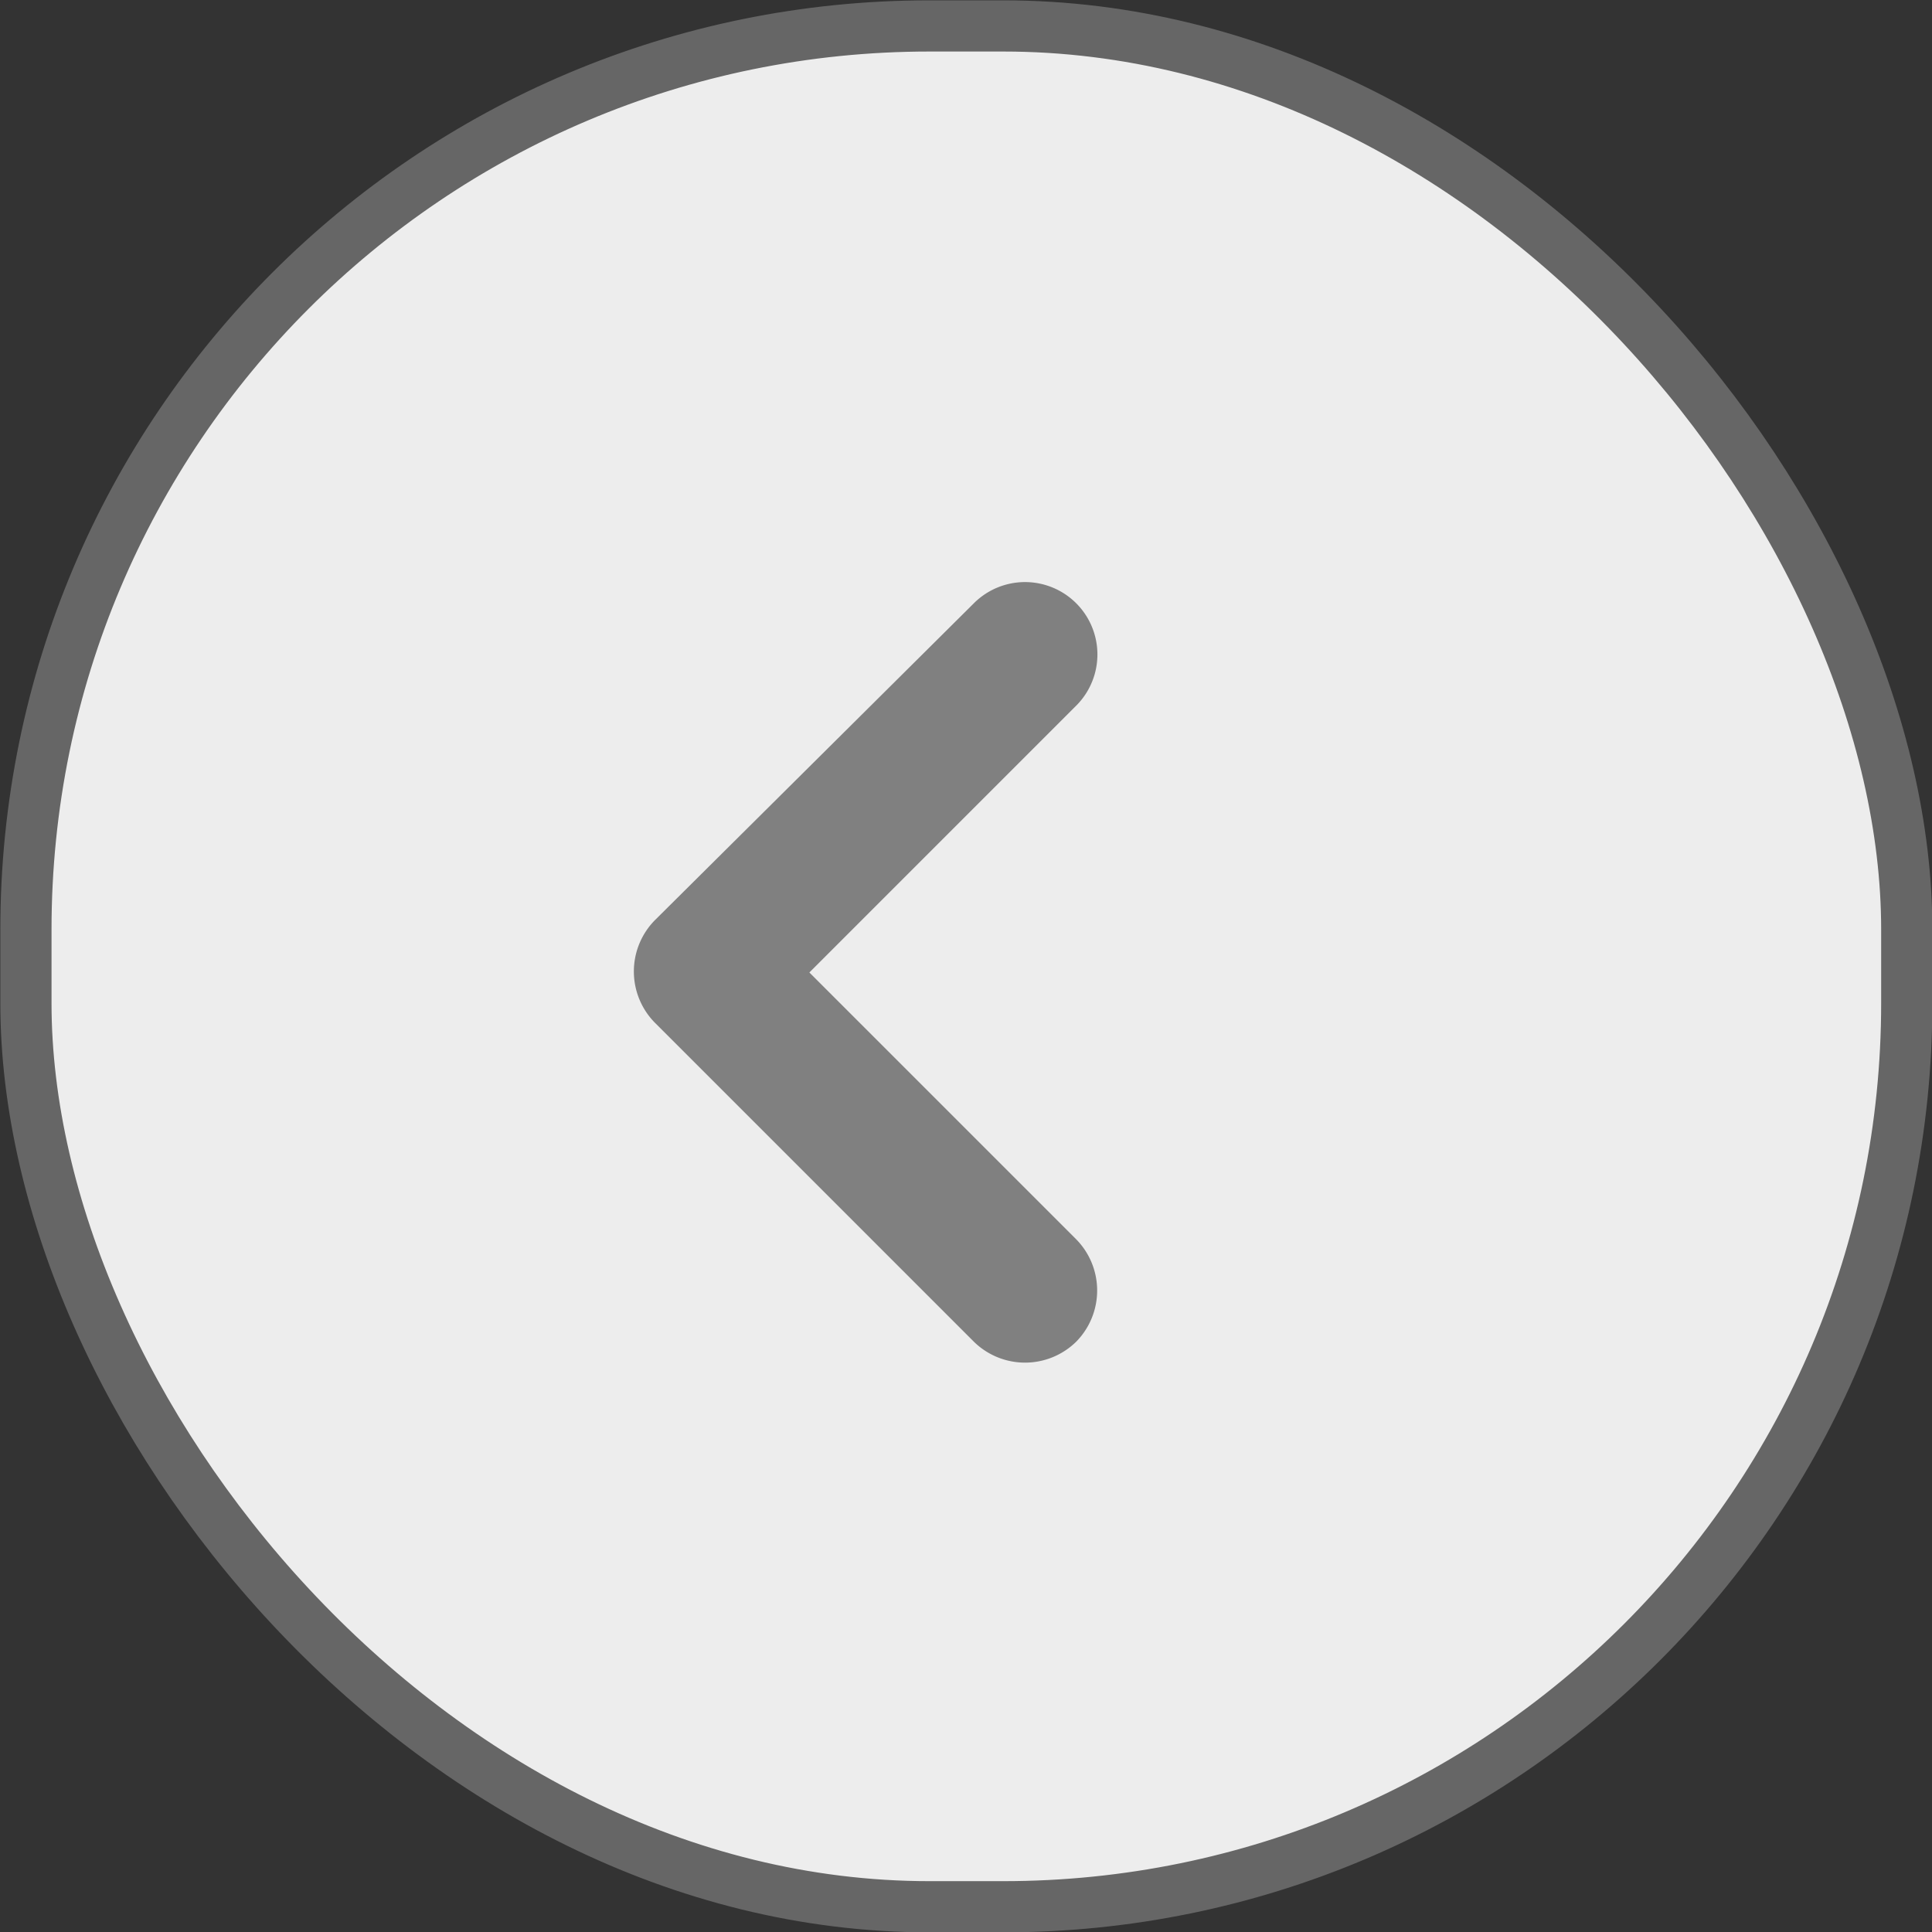 <svg xmlns="http://www.w3.org/2000/svg" viewBox="0 0 28.31 28.31"><rect x="0" y="0" width="28.31" height="28.31" fill="#333333" stroke="none"/><defs><style>.cls-1{fill:#ededed;stroke:#666;stroke-linecap:round;stroke-linejoin:round;stroke-width:0.75px;}.cls-2{fill:gray;}</style></defs><g id="Layer_2" data-name="Layer 2"><g id="Capa_1" data-name="Capa 1"><rect class="cls-1" x="0.38" y="0.38" width="27.56" height="27.56" rx="13.24"/><path class="cls-2" d="M9.61,15l4.66,4.66a1.07,1.07,0,0,0,1.5,0h0a1.07,1.07,0,0,0,0-1.5l-3.91-3.91,3.91-3.91a1.06,1.06,0,0,0-1.5-1.5L9.61,13.47h0A1.07,1.07,0,0,0,9.61,15Z"/></g></g></svg>